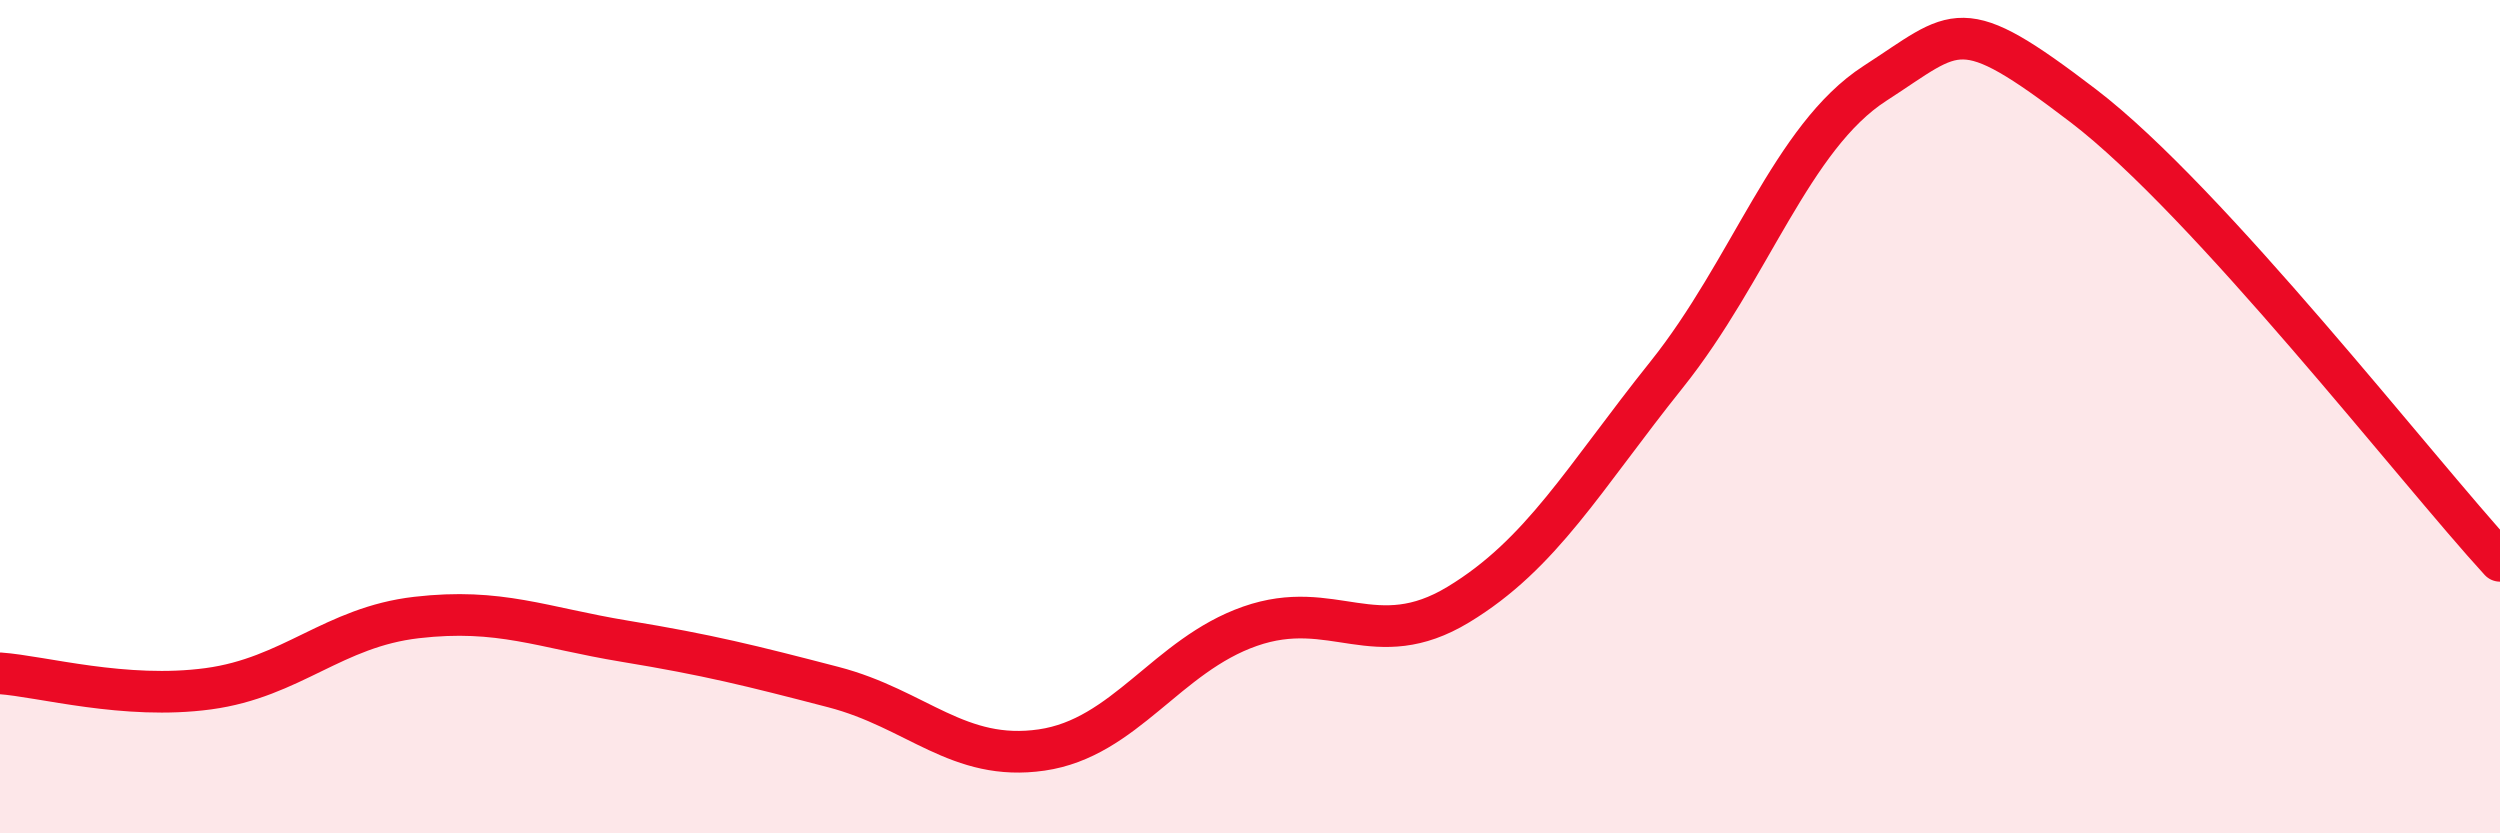 
    <svg width="60" height="20" viewBox="0 0 60 20" xmlns="http://www.w3.org/2000/svg">
      <path
        d="M 0,16.16 C 1,16.23 3,16.8 5,16.53 C 7,16.26 8,15.05 10,14.82 C 12,14.59 13,15.06 15,15.39 C 17,15.72 18,15.97 20,16.49 C 22,17.01 23,18.29 25,18 C 27,17.71 28,15.73 30,15.03 C 32,14.33 33,15.72 35,14.51 C 37,13.3 38,11.49 40,8.99 C 42,6.49 43,3.29 45,2 C 47,0.71 47,0.25 50,2.54 C 53,4.83 58,11.28 60,13.46L60 20L0 20Z"
        fill="#EB0A25"
        opacity="0.1"
        stroke-linecap="round"
        stroke-linejoin="round"
      />
      <path
        d="M 0,16.16 C 1,16.23 3,16.8 5,16.53 C 7,16.26 8,15.05 10,14.82 C 12,14.59 13,15.06 15,15.39 C 17,15.72 18,15.97 20,16.49 C 22,17.01 23,18.29 25,18 C 27,17.71 28,15.73 30,15.03 C 32,14.33 33,15.72 35,14.51 C 37,13.3 38,11.49 40,8.99 C 42,6.49 43,3.29 45,2 C 47,0.71 47,0.25 50,2.54 C 53,4.83 58,11.28 60,13.46"
        stroke="#EB0A25"
        stroke-width="1"
        fill="none"
        stroke-linecap="round"
        stroke-linejoin="round"
      />
    </svg>
  